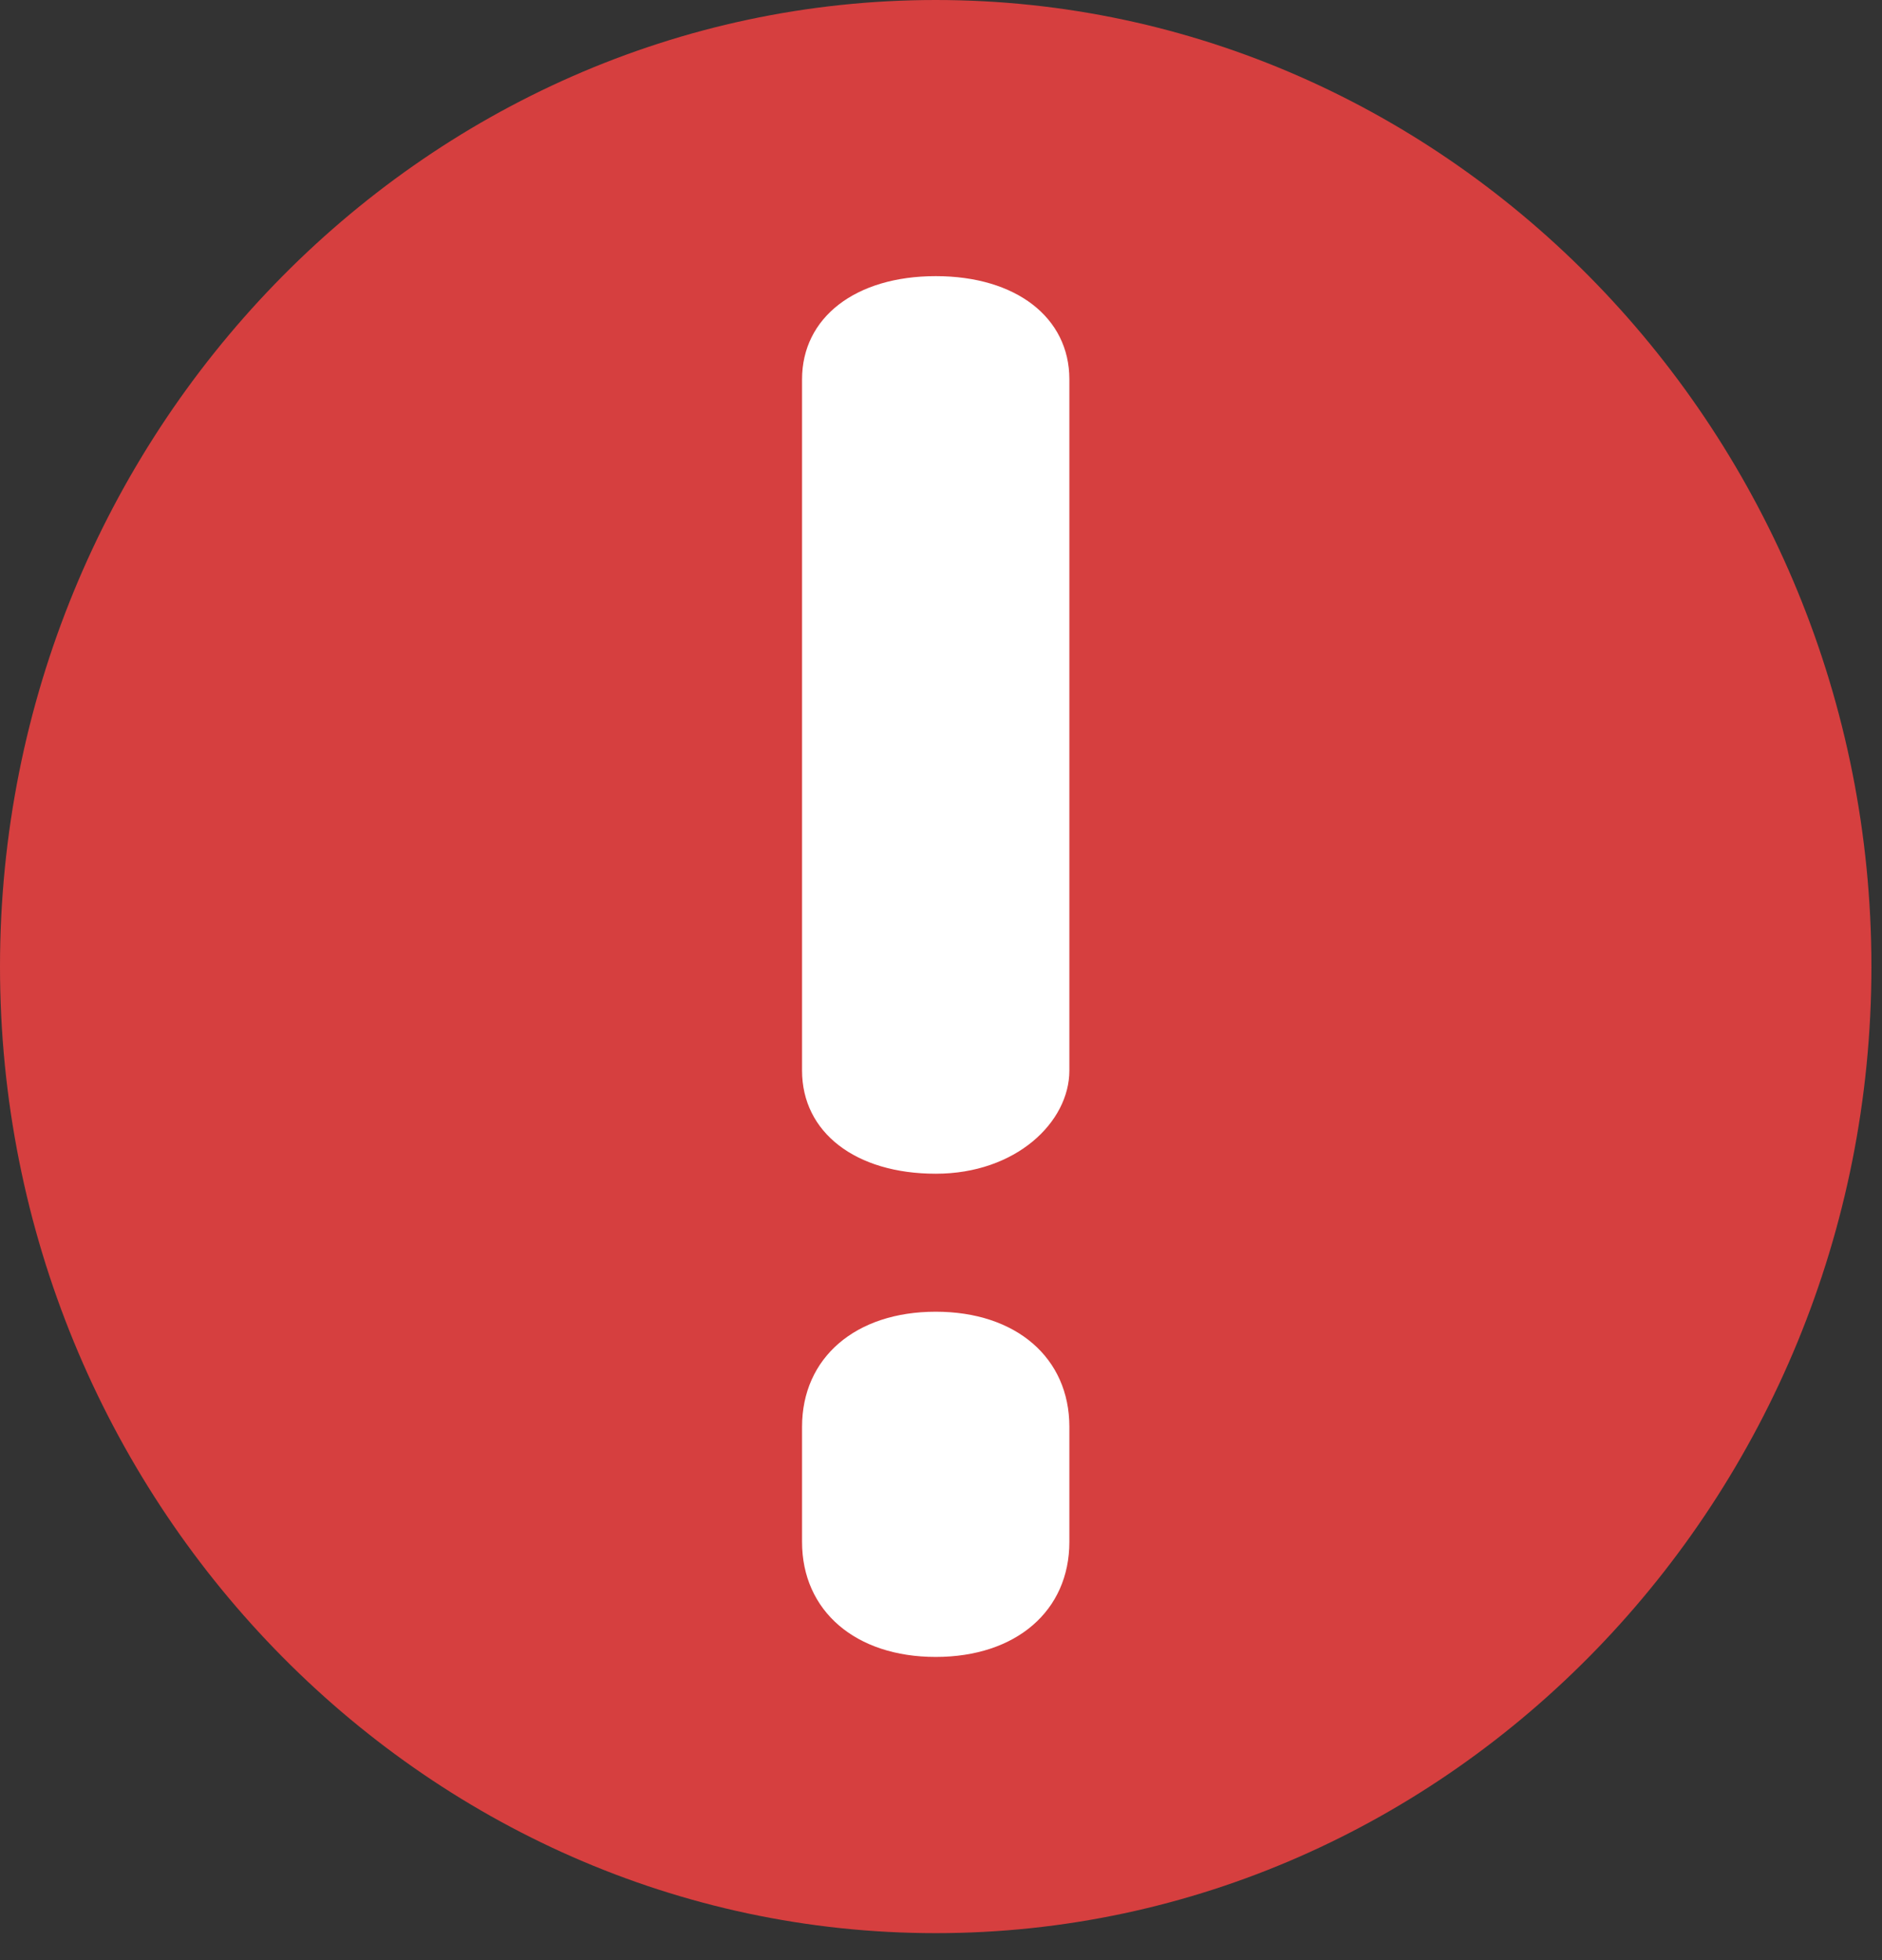 <svg width="24" height="25" viewBox="0 0 24 25" fill="none" xmlns="http://www.w3.org/2000/svg">
<rect x="0" y="0" width="24" height="25" fill="#333333" stroke="none"/>
<g id="Group 487">
<path id="Vector" d="M11.933 0C5.37 0 0 5.548 0 12.328C0 19.108 5.37 24.656 11.933 24.656C18.496 24.656 23.865 19.108 23.865 12.328C23.865 5.548 18.496 0 11.933 0Z" fill="#D63F3F"/>
<path id="Vector_2" d="M11.933 14.97C10.91 14.97 10.228 14.443 10.228 13.654V4.838C10.228 4.049 10.91 3.522 11.933 3.522C12.956 3.522 13.637 4.049 13.637 4.838V13.654C13.637 14.312 12.956 14.97 11.933 14.97Z" fill="white"/>
<path id="Vector_3" d="M11.933 21.133C10.91 21.133 10.228 20.546 10.228 19.666V18.198C10.228 17.317 10.91 16.73 11.933 16.73C12.956 16.73 13.637 17.317 13.637 18.198V19.666C13.637 20.546 12.956 21.133 11.933 21.133Z" fill="white"/>
</g>
</svg>
